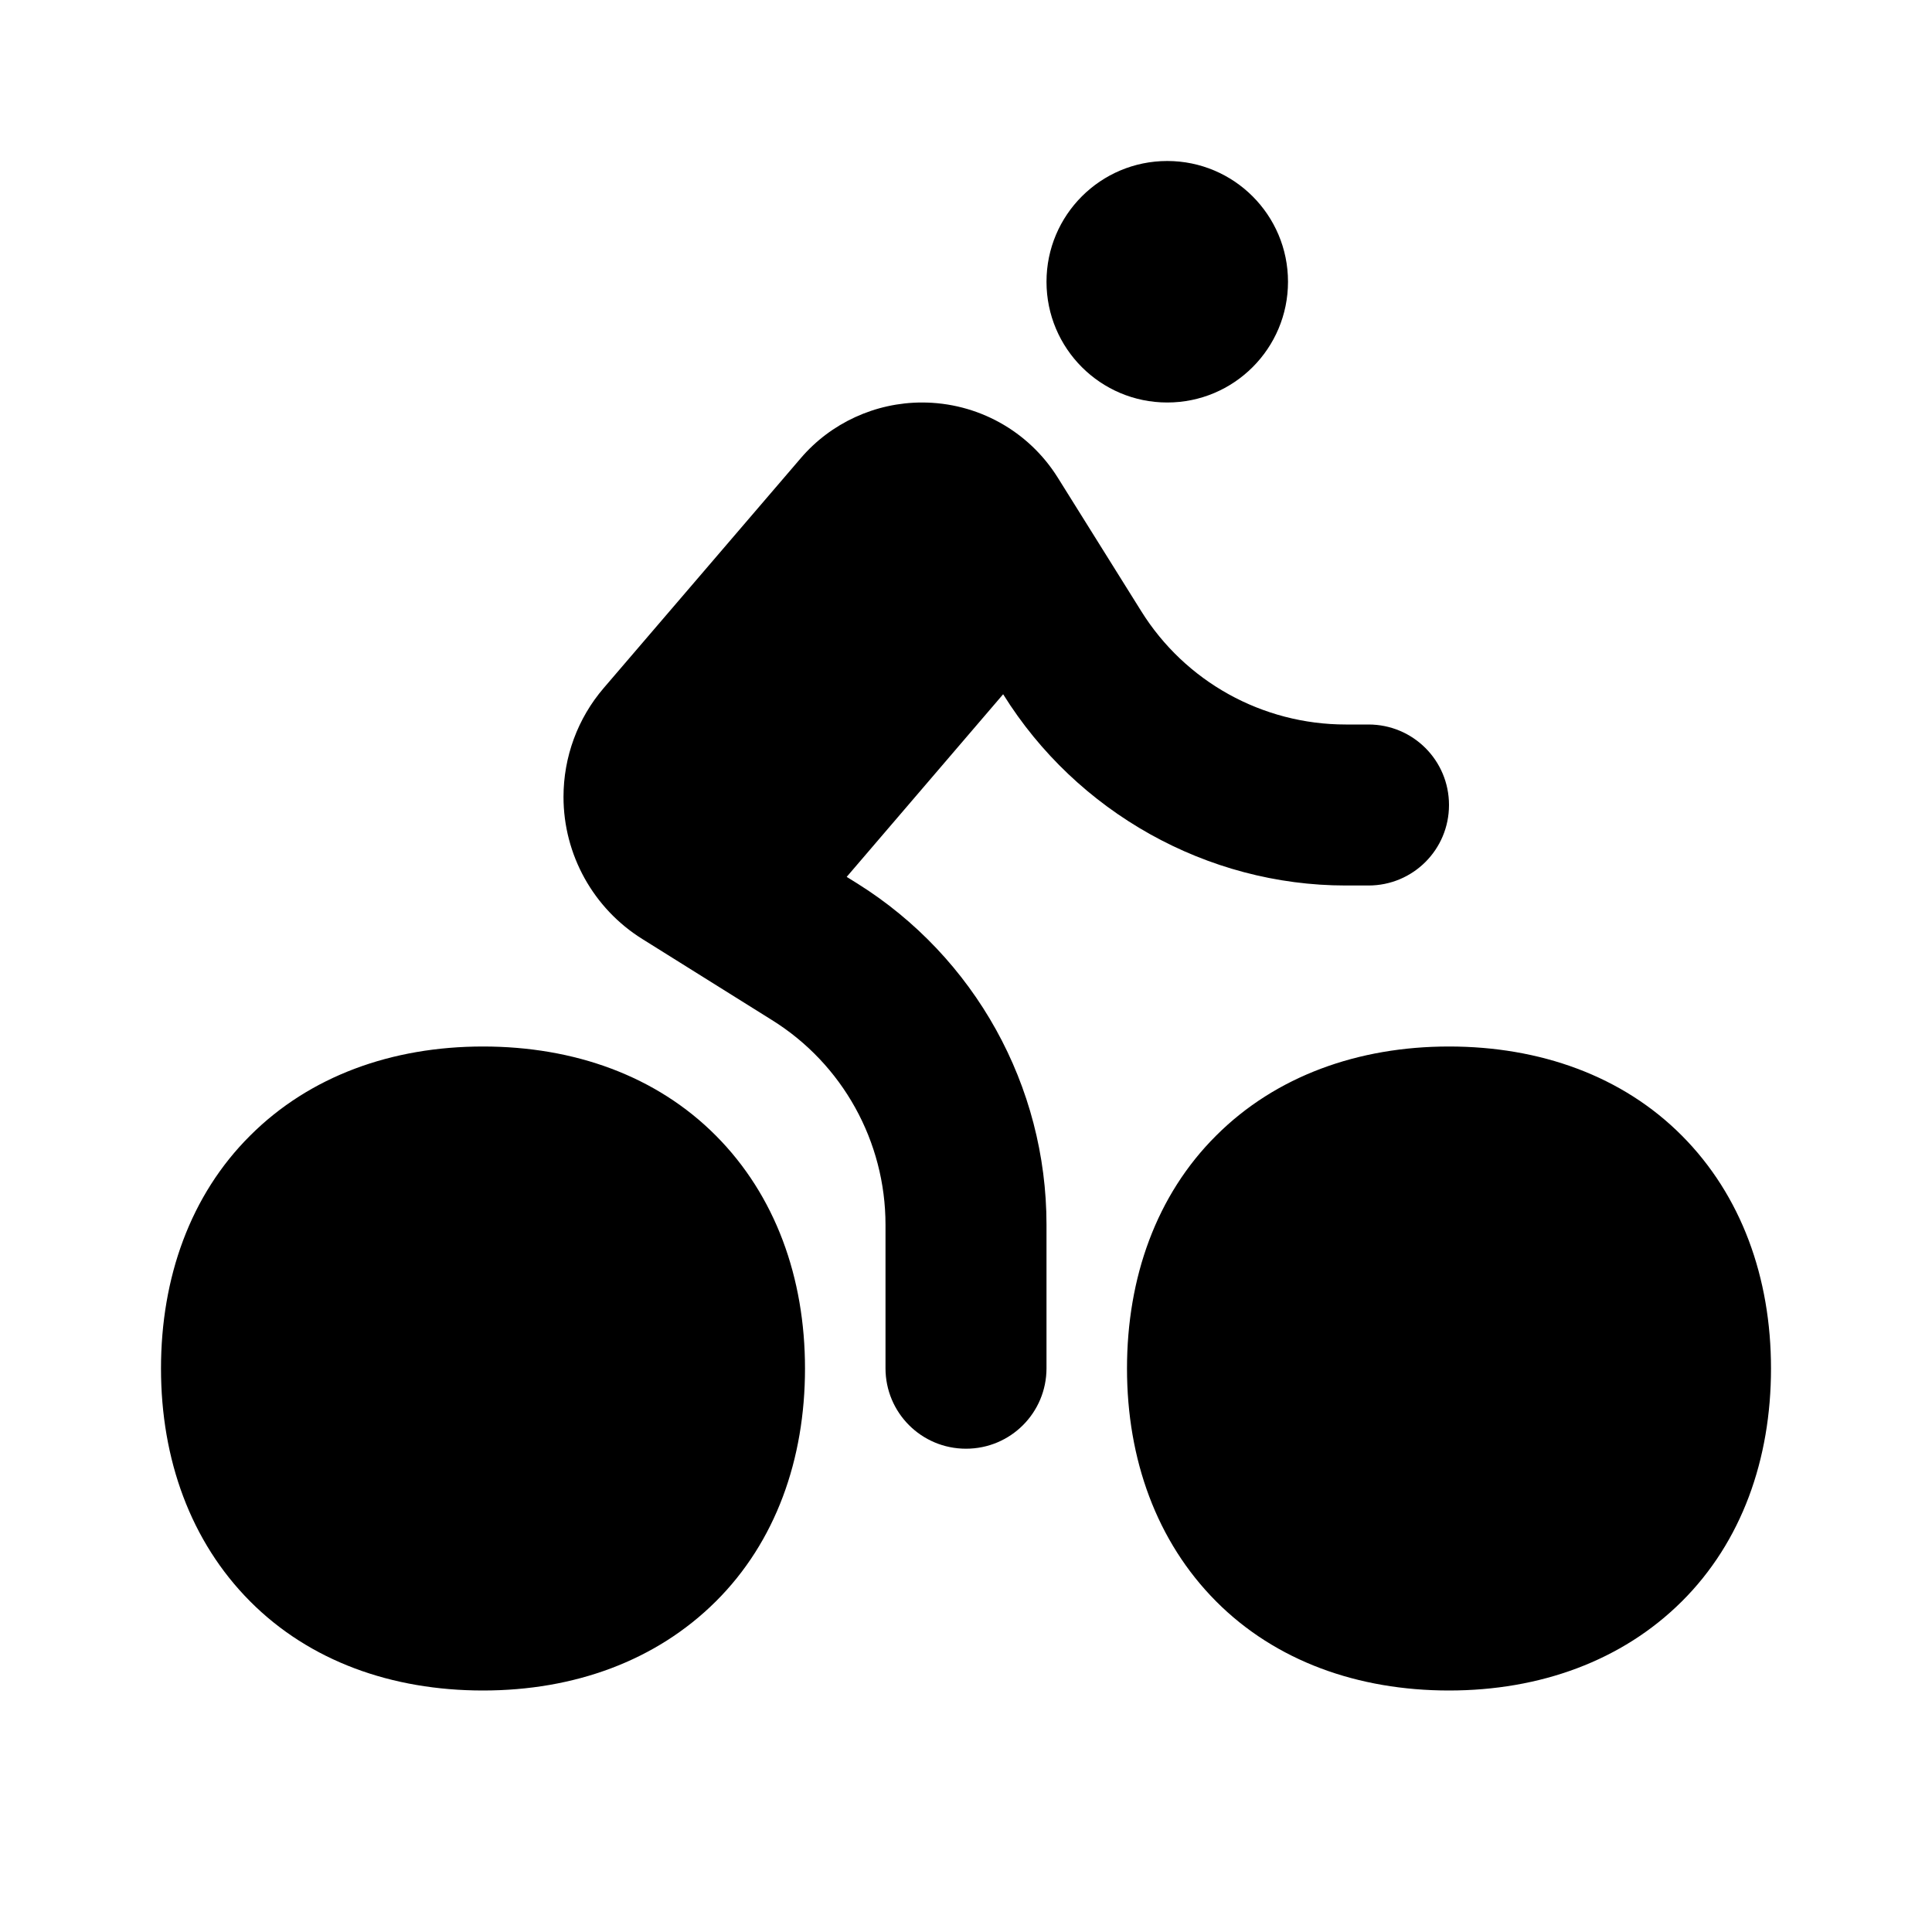<svg xmlns="http://www.w3.org/2000/svg" viewBox="0 0 672 672"><!--! Font Awesome Pro 7.1.0 by @fontawesome - https://fontawesome.com License - https://fontawesome.com/license (Commercial License) Copyright 2025 Fonticons, Inc. --><path fill="currentColor" d="M364 98C364 74.8 382.8 56 406 56C429.2 56 448 74.8 448 98C448 121.2 429.2 140 406 140C382.8 140 364 121.2 364 98zM349 241.6C374.5 282.5 419.8 308 468.1 308L476 308C491.5 308 504 295.5 504 280C504 264.5 491.5 252 476 252L468.1 252C439.1 252 412.2 237.1 396.9 212.5L367.9 166.1C357.7 149.8 339.9 140 320.7 140C304.5 140 289 147.1 278.5 159.4L210 239.3C200.9 249.9 196 263.3 196 277.2C196 297.3 206.4 316 223.4 326.6L268.5 354.8C293.1 370.1 308 397.1 308 426L308 475.9C308 491.4 320.5 503.9 336 503.9C351.5 503.9 364 491.4 364 475.9L364 426C364 377.7 339.1 332.9 298.2 307.3L294.5 305L348.9 241.5zM87 395C107.7 374.3 136.3 364 168 364C199.7 364 228.3 374.2 249 395C269.7 415.8 280 444.4 280 476C280 507.6 269.8 536.3 249 557C228.2 577.7 199.7 588 168 588C136.3 588 107.7 577.8 87 557C66.3 536.2 56 507.6 56 476C56 444.4 66.2 415.7 87 395zM423 395C443.7 374.3 472.4 364 504 364C535.6 364 564.3 374.2 585 395C605.7 415.8 616 444.4 616 476C616 507.6 605.8 536.3 585 557C564.2 577.7 535.6 588 504 588C472.4 588 443.7 577.8 423 557C402.3 536.2 392 507.6 392 476C392 444.4 402.2 415.7 423 395z"/></svg>